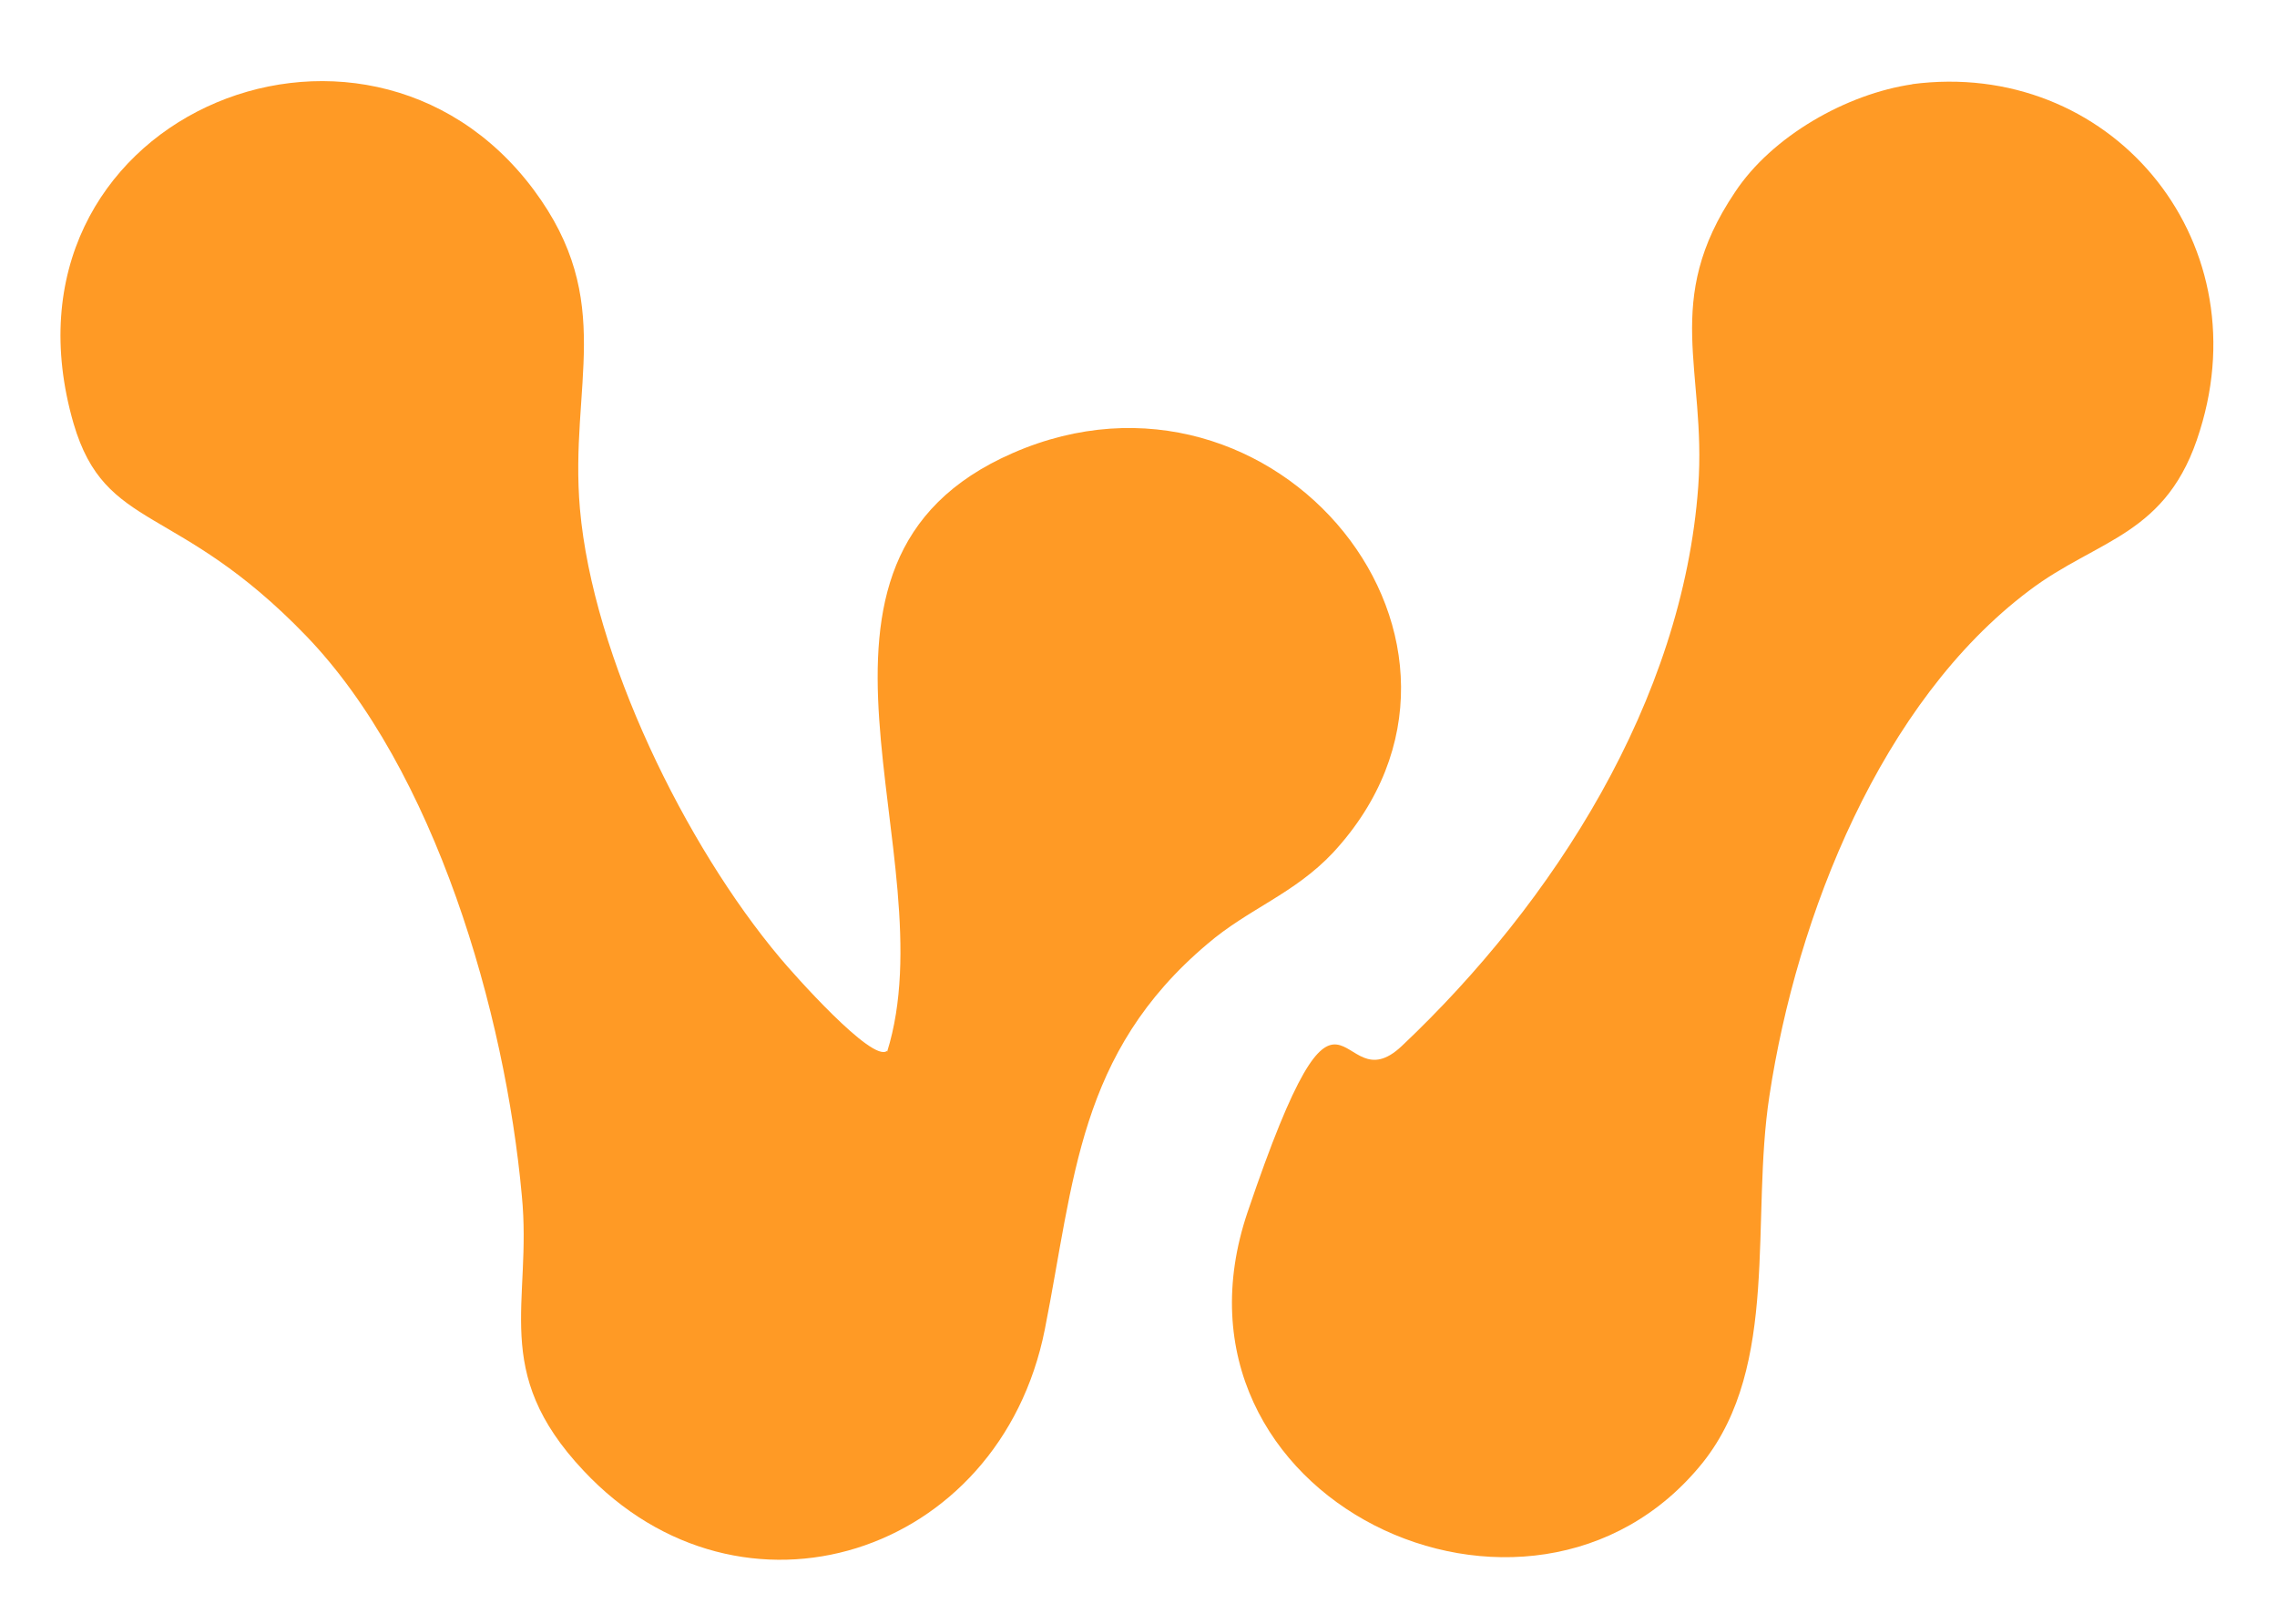 <svg xmlns="http://www.w3.org/2000/svg" id="Layer_1" viewBox="0 0 192 136.9"><defs><style>      .st0 {        fill: #ff9a25;      }    </style></defs><path class="st0" d="M74.8,88.7c5.2-16.6-10.5-41.3,10.6-50.5,22.2-9.7,43.2,16.2,27,33.7-3.3,3.5-7.1,4.7-10.6,7.7-10.9,9.2-11.2,19.9-13.7,32.5-3.8,19.1-25.6,26.1-38.9,11.9-7.9-8.4-4.3-14.1-5.2-23.2-1.4-15.4-7.3-35.9-18.2-47.2s-16.9-8.7-19.6-17.9C-1.2,10.1,30.6-3.3,45,16c7,9.4,3,16.5,3.9,26.9,1.1,12.5,8.9,28.4,16.9,37.9,1,1.2,7.8,8.9,9,7.8Z"></path><path class="st0" d="M161.2,7.1c16.6-2.2,29.4,12.9,24.3,29.2-2.7,8.9-8.6,9.1-14.4,13.5-12.5,9.4-19.6,27.4-21.9,42.6-1.6,10.4.9,22.7-5.6,30.9-14.5,18.1-46.6,3.1-38.4-21.1s7.5-8.8,13-14c12.8-12.1,23.7-29.1,25-47.2.7-9.8-3.1-15.6,3.1-24.8,3.1-4.7,9.4-8.3,15-9.1Z"></path></svg>